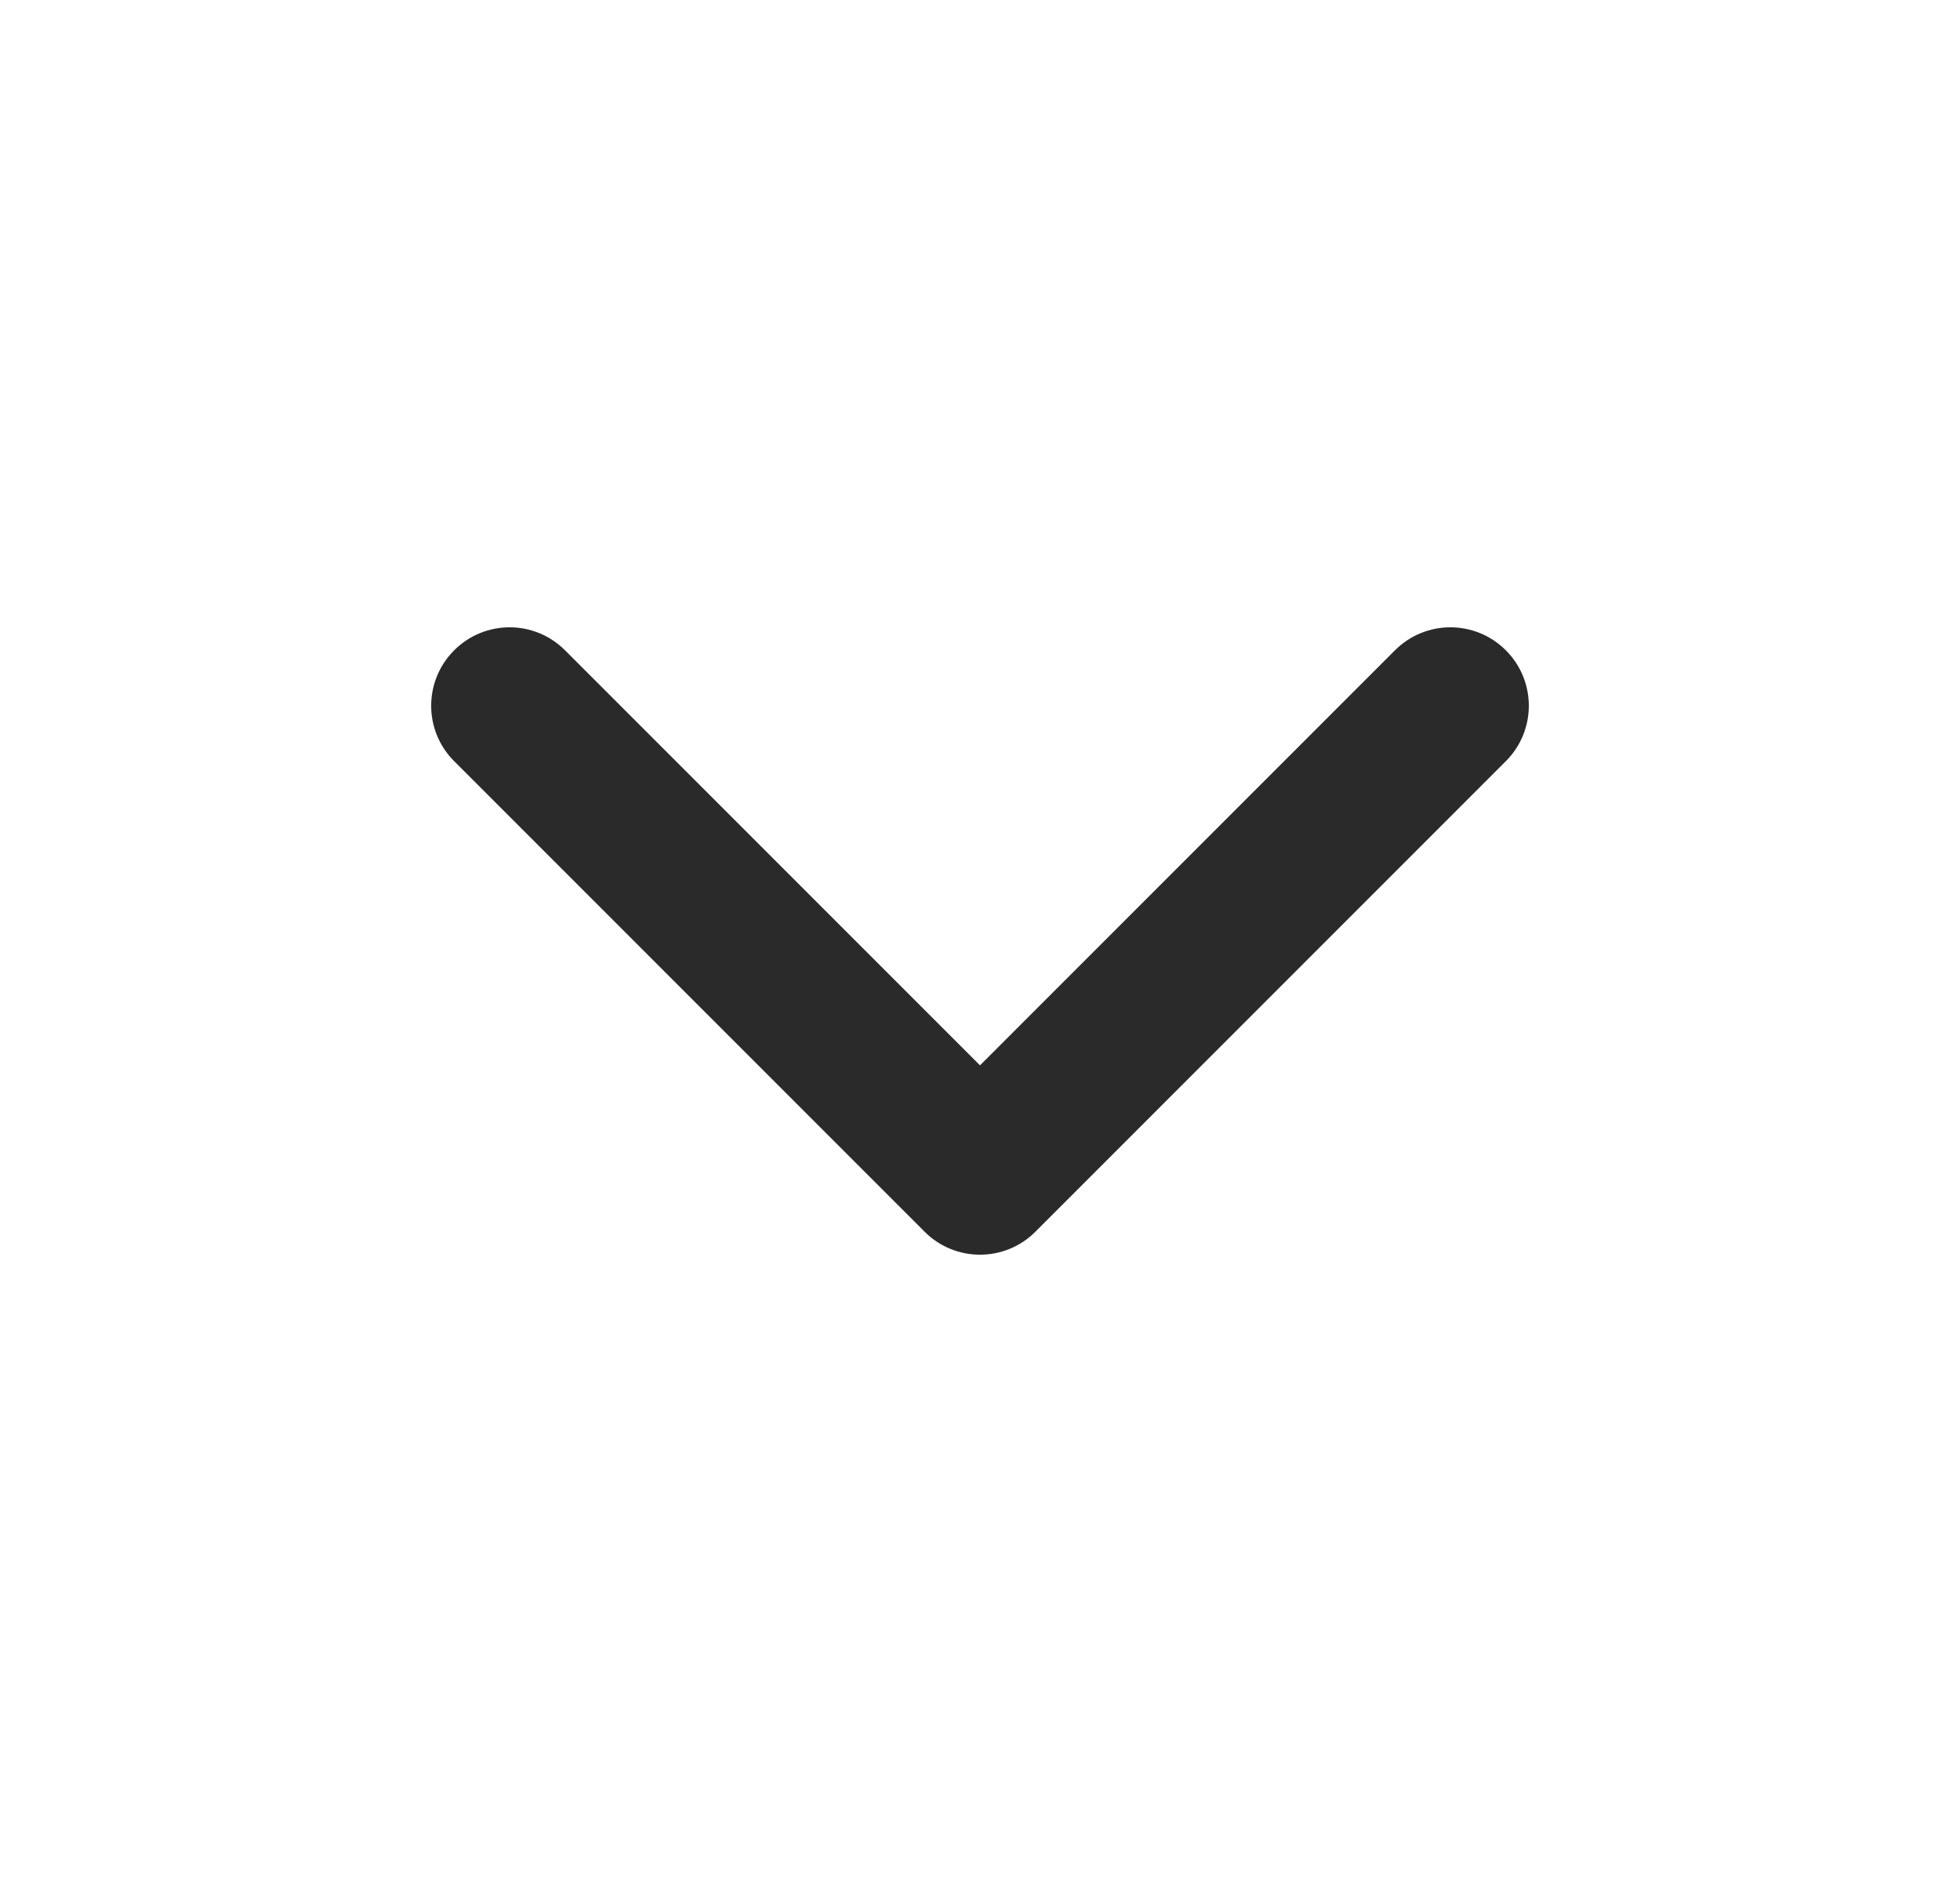 <svg width="25" height="24" viewBox="0 0 25 24" fill="none" xmlns="http://www.w3.org/2000/svg">
<path fill-rule="evenodd" clip-rule="evenodd" d="M5.793 8.293C5.402 8.683 5.402 9.317 5.793 9.707L11.793 15.707C12.183 16.098 12.817 16.098 13.207 15.707L19.207 9.707C19.598 9.317 19.598 8.683 19.207 8.293C18.817 7.902 18.183 7.902 17.793 8.293L12.5 13.586L7.207 8.293C6.817 7.902 6.183 7.902 5.793 8.293Z" fill="#2A2A2A"/>
</svg>
